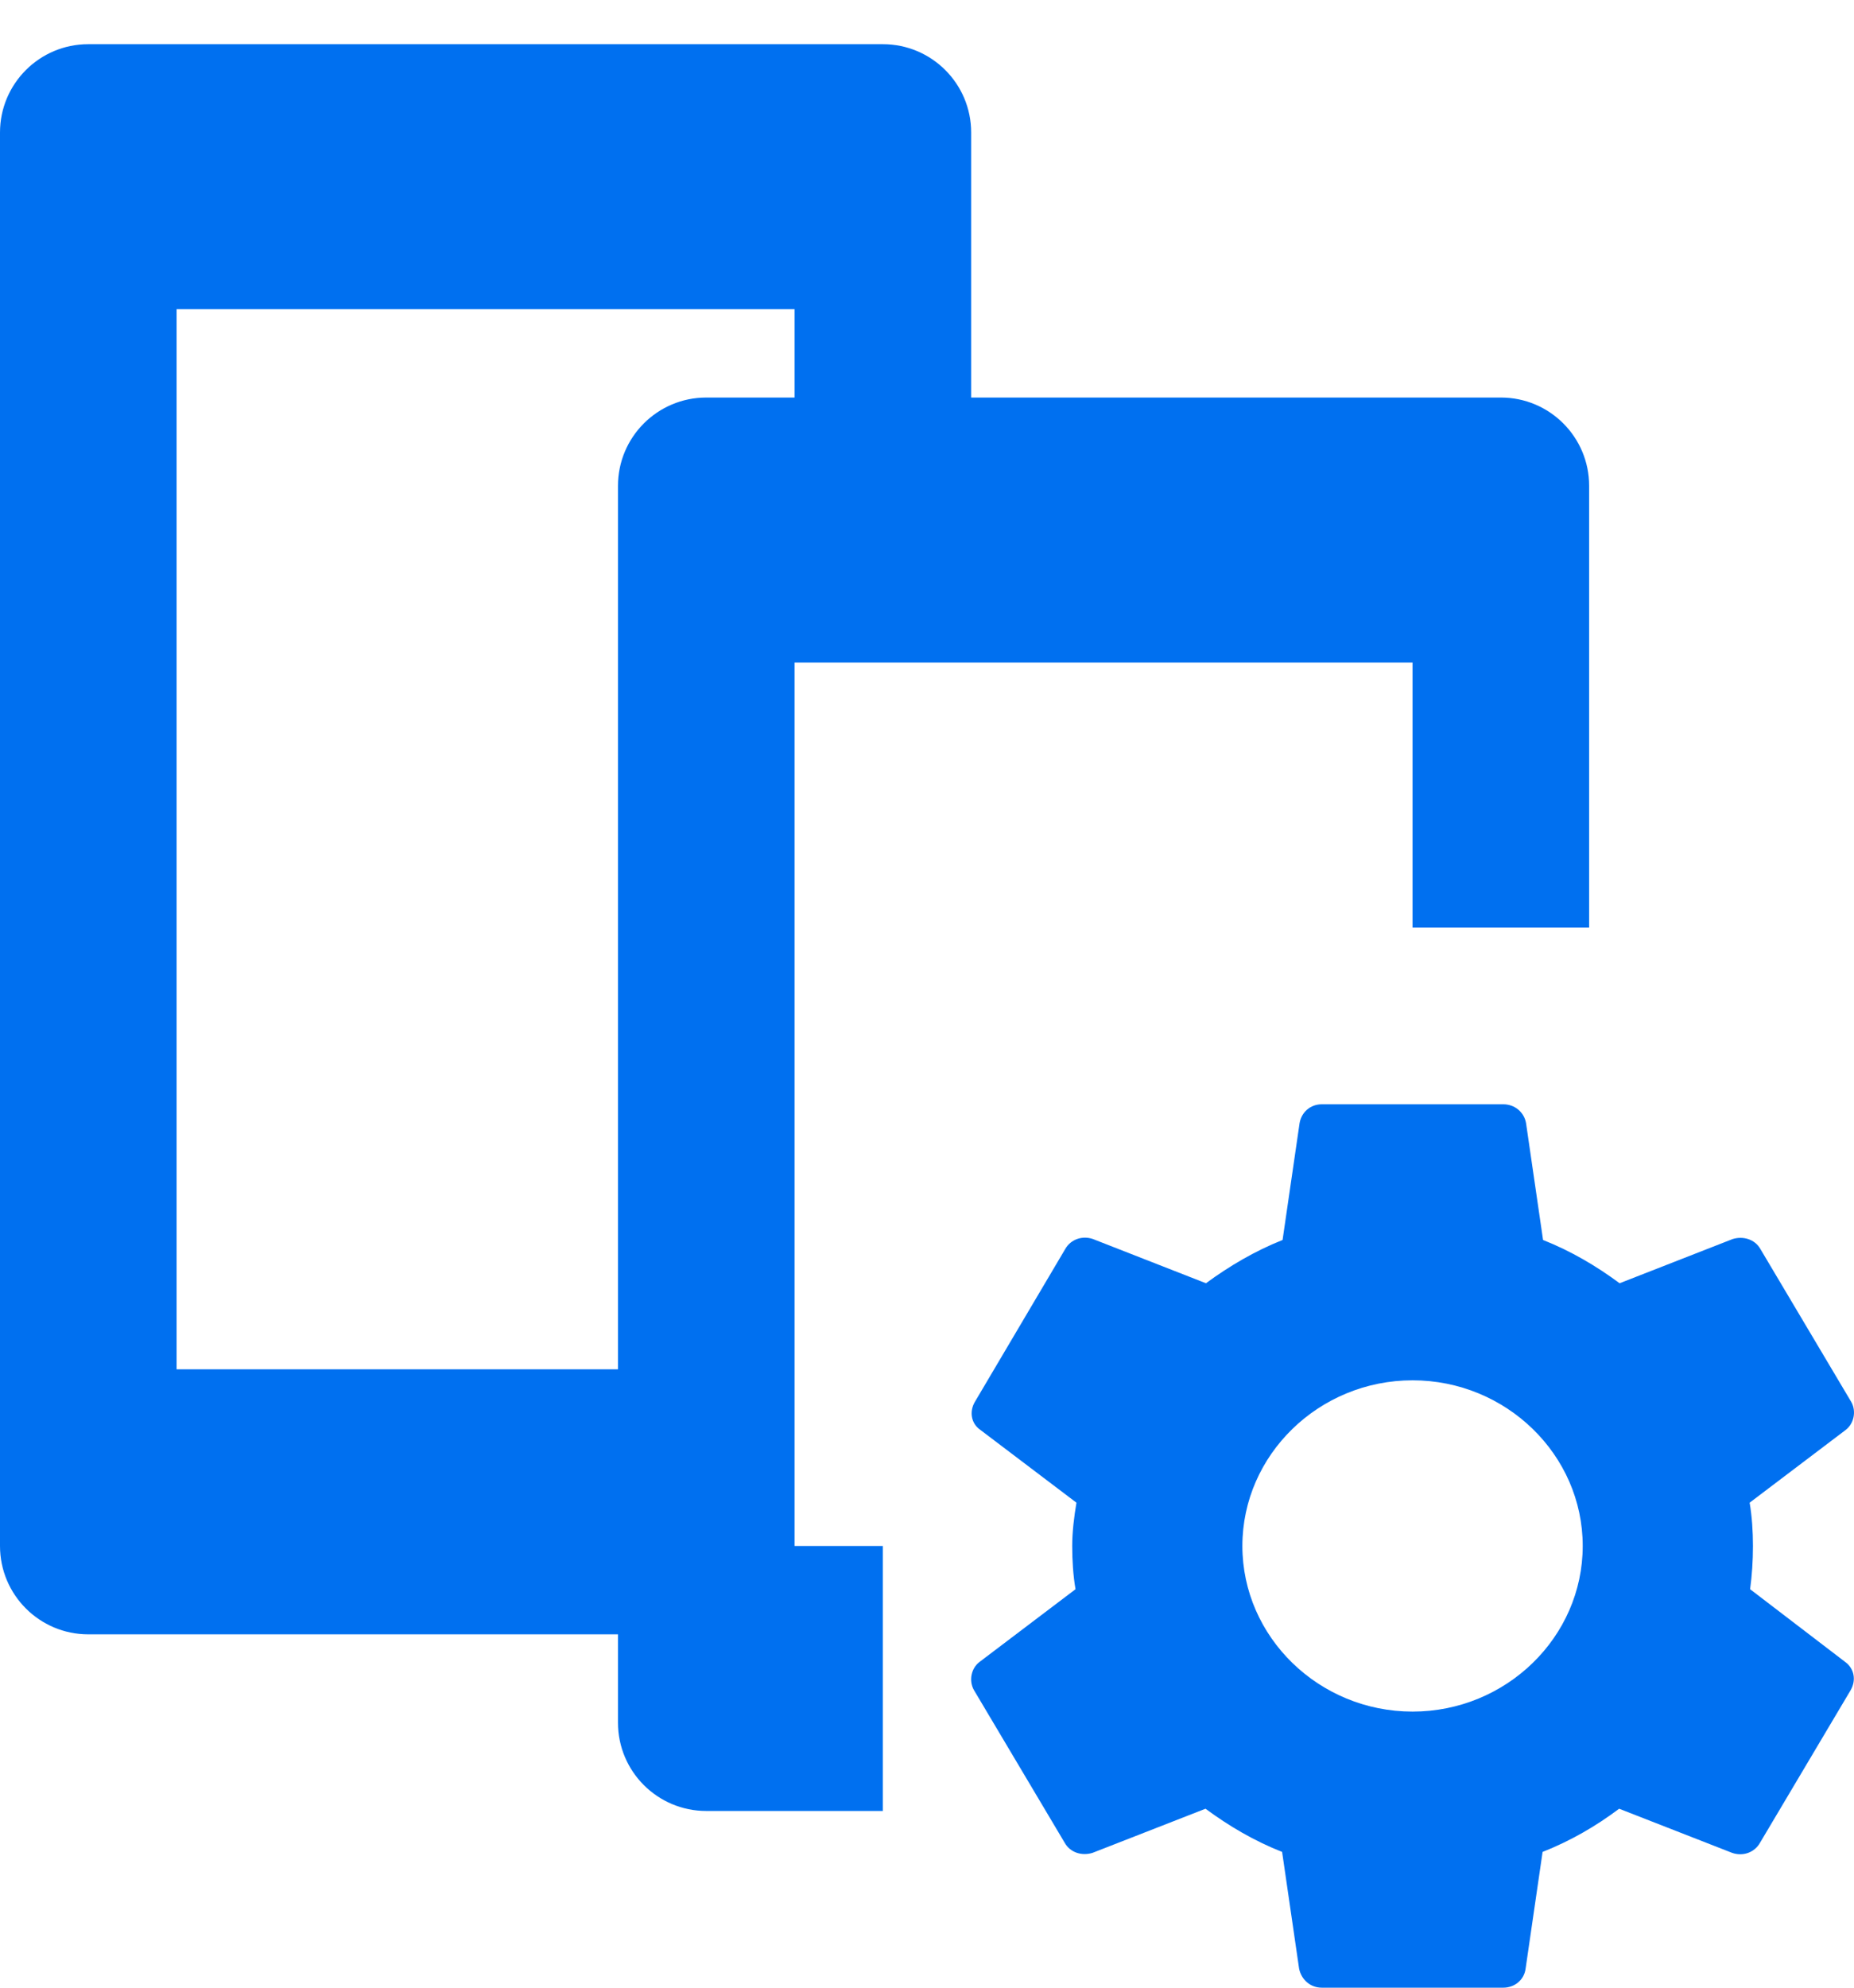 <svg width="28" height="30" viewBox="0 0 28 30" fill="none" xmlns="http://www.w3.org/2000/svg">
<path fill-rule="evenodd" clip-rule="evenodd" d="M9.333 24.667V26C9.333 26.736 9.93 27.333 10.667 27.333H13.333V23.333H12V10H21.333V14H24V7.333C24 6.597 23.403 6 22.667 6H14.667V2C14.667 1.264 14.07 0.667 13.333 0.667H1.333C0.597 0.667 0 1.264 0 2V23.333C0 24.07 0.597 24.667 1.333 24.667H9.333ZM2.667 20.667V4.667H12V6H10.667C9.93 6 9.333 6.597 9.333 7.333V20.667H2.667Z" fill="#0070F0"/>
<path fill-rule="evenodd" clip-rule="evenodd" d="M26.431 23.986C26.459 23.778 26.474 23.562 26.474 23.333C26.474 23.111 26.459 22.889 26.424 22.68L27.873 21.583C28.001 21.486 28.037 21.299 27.959 21.16L26.588 18.854C26.502 18.701 26.324 18.653 26.167 18.701L24.46 19.368C24.103 19.104 23.725 18.882 23.304 18.715L23.047 16.951C23.018 16.785 22.875 16.667 22.704 16.667H19.962C19.791 16.667 19.656 16.785 19.627 16.951L19.37 18.715C18.949 18.882 18.563 19.111 18.213 19.368L16.507 18.701C16.35 18.646 16.172 18.701 16.086 18.854L14.722 21.16C14.637 21.306 14.665 21.486 14.808 21.583L16.257 22.68C16.222 22.889 16.193 23.118 16.193 23.333C16.193 23.549 16.207 23.778 16.243 23.986L14.794 25.083C14.665 25.18 14.63 25.368 14.708 25.507L16.079 27.812C16.165 27.965 16.343 28.014 16.5 27.965L18.206 27.299C18.563 27.562 18.942 27.785 19.363 27.951L19.62 29.715C19.656 29.882 19.791 30 19.962 30H22.704C22.875 30 23.018 29.882 23.04 29.715L23.297 27.951C23.718 27.785 24.103 27.562 24.453 27.299L26.159 27.965C26.317 28.021 26.495 27.965 26.581 27.812L27.951 25.507C28.037 25.354 28.001 25.18 27.866 25.083L26.431 23.986ZM21.333 25.833C19.92 25.833 18.763 24.708 18.763 23.333C18.763 21.958 19.92 20.833 21.333 20.833C22.747 20.833 23.903 21.958 23.903 23.333C23.903 24.708 22.747 25.833 21.333 25.833Z" fill="#0070F0"/>
</svg>

